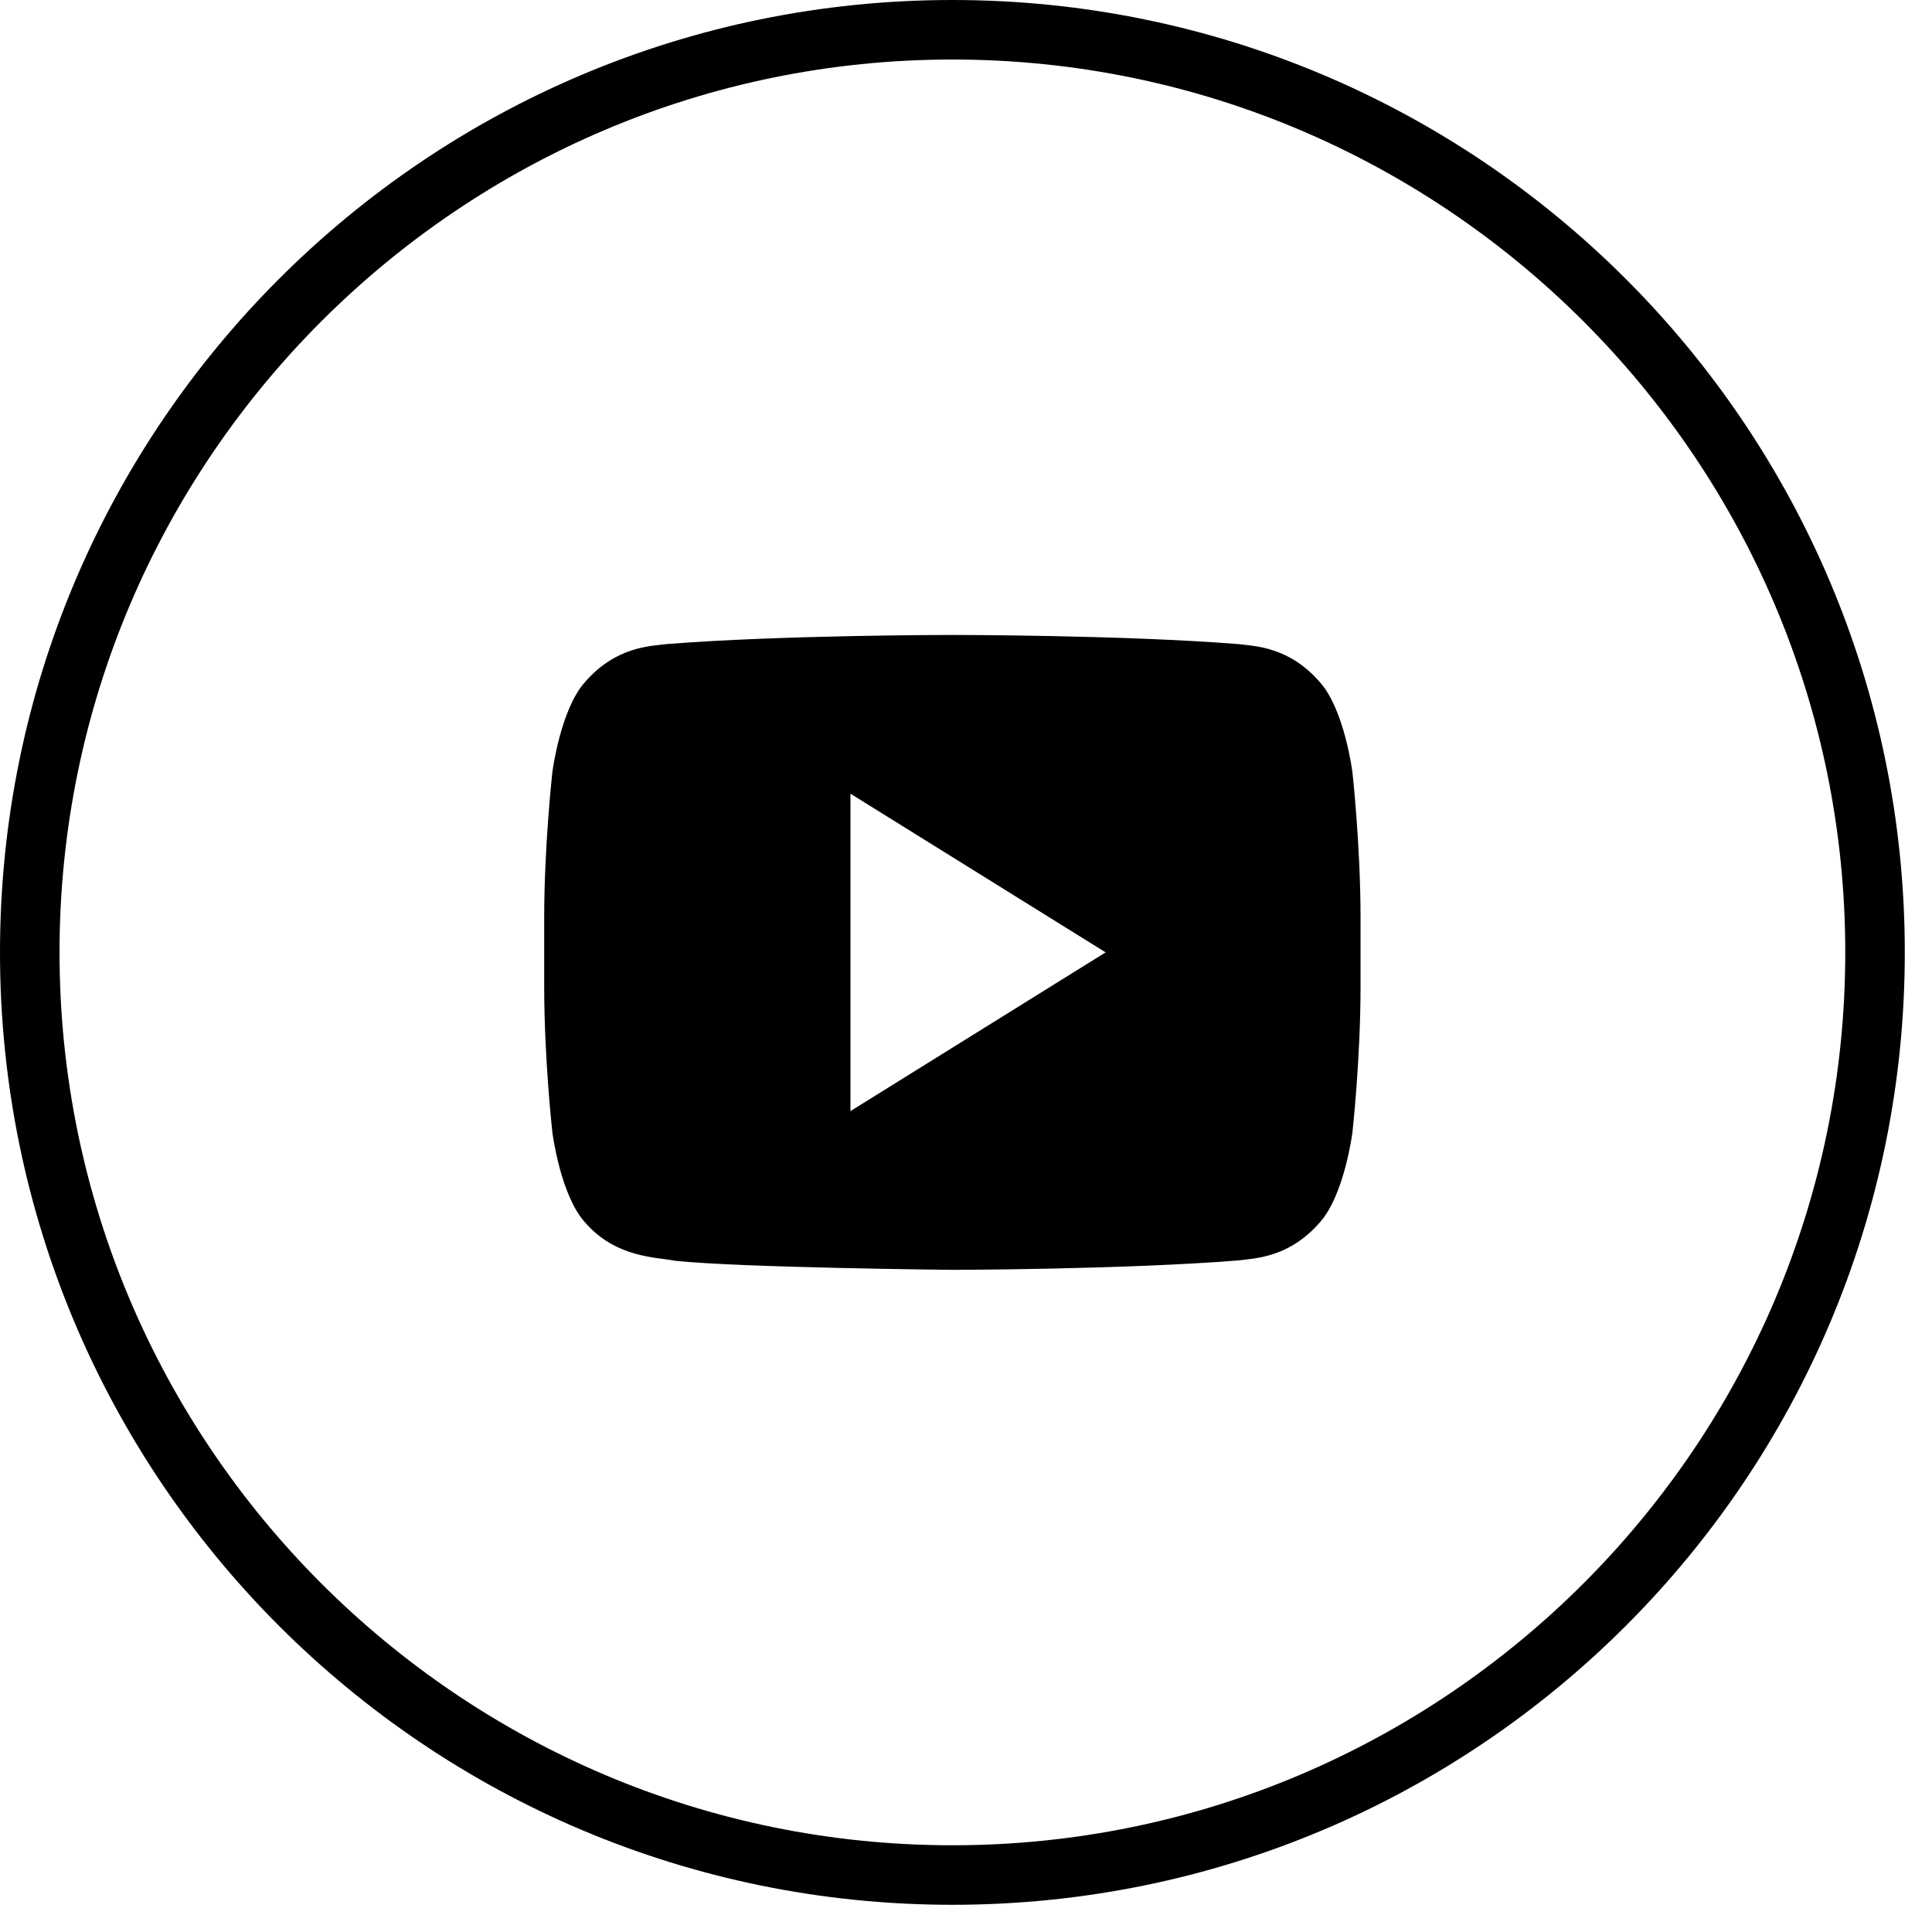 <svg xmlns="http://www.w3.org/2000/svg" width="37" height="37" viewBox="0 0 37 37" fill="none"><g clip-path="url(#clip0_13254_47)"><path d="M25.9 14.784C25.9 14.784 25.748 13.591 25.279 13.066C24.684 12.378 24.018 12.374 23.712 12.335C21.524 12.16 18.243 12.16 18.243 12.16H18.236C18.236 12.16 14.954 12.16 12.766 12.335C12.461 12.374 11.795 12.378 11.2 13.066C10.732 13.591 10.579 14.784 10.579 14.784C10.579 14.784 10.422 16.183 10.422 17.581V18.892C10.422 20.293 10.579 21.691 10.579 21.691C10.579 21.691 10.731 22.883 11.2 23.406C11.795 24.095 12.575 24.073 12.924 24.145C14.174 24.278 18.239 24.319 18.239 24.319C18.239 24.319 21.524 24.314 23.712 24.139C24.017 24.098 24.684 24.095 25.279 23.407C25.747 22.883 25.9 21.692 25.9 21.692C25.9 21.692 26.056 20.293 26.056 18.893V17.582C26.056 16.183 25.9 14.784 25.9 14.784ZM16.287 21.279V15.2L21.174 18.239L16.287 21.279Z" fill="black"></path><path d="M18.239 1.14C27.668 1.14 35.339 8.811 35.339 18.239C35.339 27.668 27.668 35.339 18.239 35.339C8.811 35.339 1.14 27.668 1.14 18.239C1.14 8.811 8.811 1.14 18.239 1.14ZM18.239 0C8.167 0 0 8.167 0 18.239C0 28.312 8.167 36.479 18.239 36.479C28.312 36.479 36.479 28.313 36.479 18.239C36.479 8.166 28.312 0 18.239 0Z" fill="black"></path></g><defs><clipPath id="clip0_13254_47"><rect width="36.479" height="36.479" fill="white"></rect></clipPath></defs></svg>